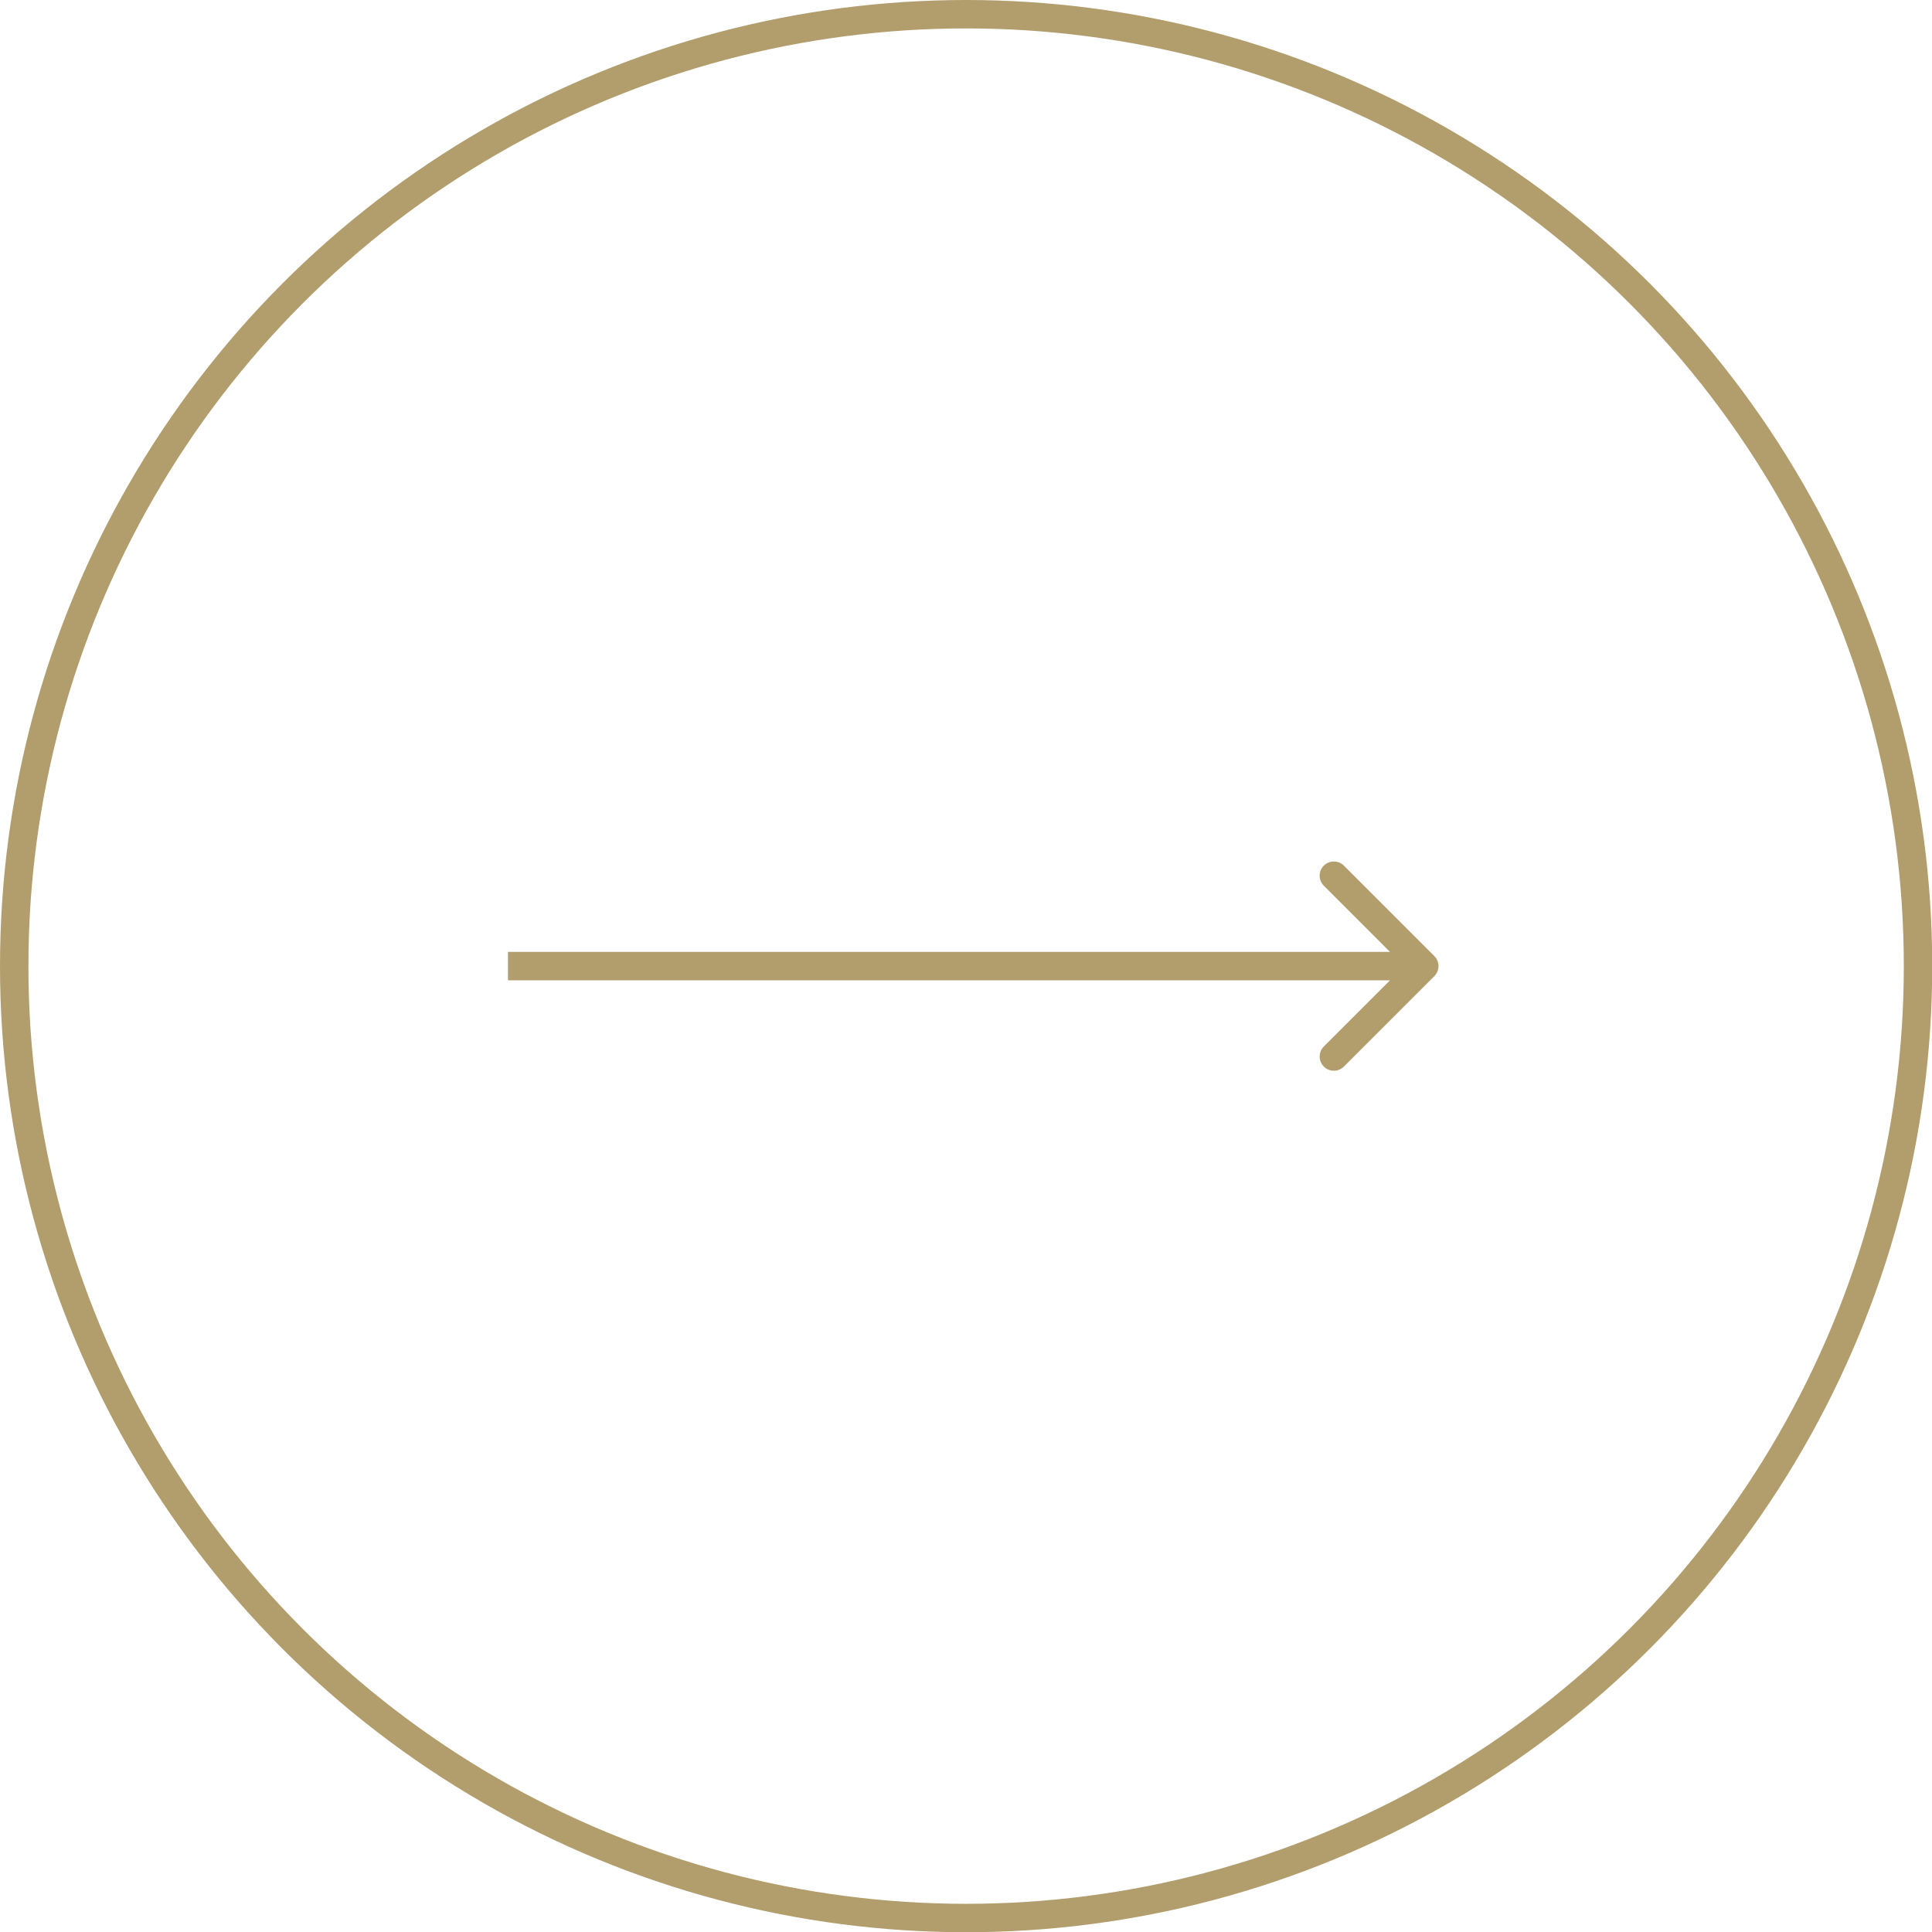 <?xml version="1.0" encoding="UTF-8"?> <svg xmlns="http://www.w3.org/2000/svg" width="68" height="68" viewBox="0 0 68 68" fill="none"><circle cx="34.004" cy="34.004" r="33.504" stroke="#B29E6C" stroke-width="1"></circle><path d="M50.484 34.358C50.679 34.162 50.679 33.846 50.484 33.65L47.301 30.468C47.106 30.273 46.789 30.273 46.594 30.468C46.399 30.663 46.399 30.98 46.594 31.175L49.423 34.004L46.594 36.833C46.399 37.028 46.399 37.345 46.594 37.54C46.789 37.735 47.106 37.735 47.301 37.54L50.484 34.358ZM17.879 34.504H50.13V33.504H17.879V34.504Z" fill="#B29E6C"></path></svg> 